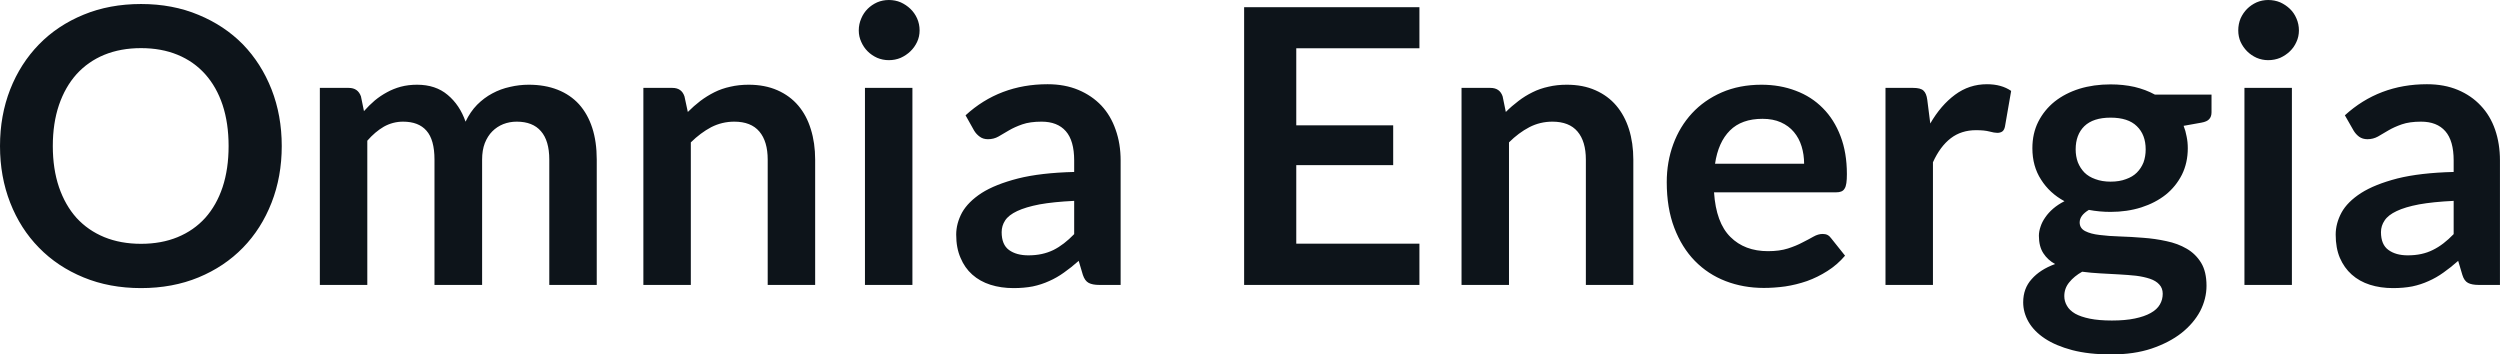 <svg fill="#0d141a" viewBox="0 0 149.603 21.206" height="100%" width="100%" xmlns="http://www.w3.org/2000/svg"><path preserveAspectRatio="none" d="M16.86 8.74L16.86 8.74Q16.86 10.57 16.25 12.13Q15.64 13.69 14.54 14.82Q13.43 15.96 11.88 16.60Q10.33 17.24 8.44 17.24L8.44 17.24Q6.55 17.24 5.00 16.60Q3.44 15.96 2.33 14.82Q1.22 13.69 0.61 12.13Q0 10.57 0 8.74L0 8.74Q0 6.91 0.61 5.35Q1.22 3.80 2.33 2.66Q3.44 1.52 5.00 0.88Q6.55 0.24 8.44 0.24L8.44 0.24Q10.33 0.24 11.88 0.89Q13.43 1.53 14.54 2.66Q15.64 3.80 16.25 5.35Q16.86 6.91 16.86 8.74ZM13.68 8.74L13.68 8.74Q13.68 7.37 13.32 6.28Q12.96 5.20 12.28 4.44Q11.60 3.68 10.63 3.28Q9.66 2.88 8.44 2.88L8.44 2.88Q7.22 2.88 6.24 3.28Q5.27 3.68 4.58 4.44Q3.90 5.20 3.53 6.28Q3.16 7.37 3.16 8.74L3.16 8.74Q3.16 10.11 3.53 11.20Q3.90 12.28 4.58 13.04Q5.27 13.79 6.24 14.19Q7.22 14.59 8.44 14.59L8.44 14.59Q9.66 14.59 10.63 14.19Q11.60 13.79 12.28 13.04Q12.96 12.28 13.32 11.20Q13.68 10.11 13.68 8.74ZM21.98 17.05L19.14 17.05L19.14 5.26L20.87 5.26Q21.42 5.26 21.60 5.77L21.60 5.77L21.78 6.65Q22.09 6.30 22.43 6.01Q22.77 5.73 23.16 5.52Q23.54 5.31 23.98 5.19Q24.43 5.07 24.96 5.07L24.96 5.07Q26.07 5.07 26.79 5.68Q27.51 6.28 27.86 7.28L27.86 7.28Q28.14 6.69 28.55 6.27Q28.97 5.85 29.46 5.59Q29.96 5.32 30.52 5.20Q31.07 5.07 31.64 5.07L31.64 5.07Q32.61 5.07 33.37 5.37Q34.13 5.67 34.65 6.24Q35.17 6.82 35.44 7.65Q35.71 8.48 35.71 9.55L35.71 9.55L35.71 17.05L32.87 17.05L32.87 9.55Q32.87 8.42 32.37 7.85Q31.88 7.28 30.92 7.28L30.92 7.28Q30.49 7.28 30.11 7.43Q29.74 7.58 29.46 7.86Q29.18 8.14 29.01 8.57Q28.85 8.99 28.85 9.55L28.85 9.55L28.85 17.05L26.00 17.05L26.00 9.55Q26.00 8.36 25.52 7.82Q25.05 7.28 24.12 7.28L24.12 7.28Q23.51 7.28 22.97 7.58Q22.44 7.89 21.98 8.42L21.98 8.42L21.98 17.05ZM41.34 17.05L38.50 17.05L38.50 5.26L40.24 5.26Q40.79 5.26 40.96 5.77L40.96 5.77L41.16 6.70Q41.52 6.34 41.91 6.04Q42.31 5.74 42.75 5.52Q43.19 5.30 43.70 5.19Q44.21 5.07 44.80 5.07L44.80 5.07Q45.77 5.07 46.52 5.40Q47.27 5.73 47.77 6.32Q48.27 6.91 48.52 7.73Q48.78 8.56 48.78 9.55L48.78 9.55L48.78 17.05L45.94 17.05L45.94 9.55Q45.94 8.46 45.44 7.87Q44.94 7.28 43.94 7.28L43.94 7.28Q43.21 7.28 42.56 7.61Q41.92 7.95 41.34 8.52L41.34 8.52L41.34 17.05ZM51.76 5.26L54.60 5.26L54.60 17.05L51.76 17.05L51.76 5.26ZM55.03 1.82L55.03 1.82Q55.03 2.19 54.88 2.51Q54.73 2.83 54.48 3.07Q54.23 3.31 53.90 3.46Q53.57 3.60 53.19 3.60L53.19 3.60Q52.82 3.60 52.49 3.46Q52.16 3.31 51.92 3.07Q51.68 2.83 51.54 2.51Q51.39 2.19 51.39 1.82L51.39 1.82Q51.39 1.44 51.54 1.10Q51.68 0.77 51.92 0.53Q52.16 0.29 52.49 0.14Q52.82 0 53.19 0L53.19 0Q53.57 0 53.90 0.14Q54.23 0.29 54.48 0.53Q54.73 0.77 54.88 1.10Q55.03 1.44 55.03 1.82ZM67.06 9.60L67.06 17.05L65.78 17.05Q65.38 17.05 65.15 16.93Q64.92 16.81 64.80 16.45L64.80 16.45L64.55 15.61Q64.10 16.01 63.67 16.31Q63.24 16.62 62.78 16.82Q62.32 17.03 61.80 17.14Q61.28 17.24 60.65 17.24L60.65 17.24Q59.90 17.24 59.27 17.04Q58.64 16.84 58.18 16.43Q57.73 16.03 57.48 15.43Q57.22 14.84 57.22 14.04L57.22 14.04Q57.22 13.37 57.57 12.72Q57.93 12.08 58.74 11.55Q59.56 11.03 60.92 10.68Q62.27 10.34 64.28 10.29L64.28 10.29L64.28 9.60Q64.28 8.42 63.78 7.85Q63.28 7.28 62.33 7.28L62.33 7.28Q61.64 7.28 61.18 7.44Q60.72 7.60 60.38 7.80Q60.04 8.00 59.75 8.17Q59.47 8.33 59.12 8.33L59.12 8.33Q58.83 8.33 58.63 8.18Q58.42 8.03 58.29 7.81L58.29 7.81L57.78 6.90Q59.81 5.04 62.69 5.04L62.69 5.04Q63.72 5.04 64.53 5.38Q65.34 5.72 65.91 6.32Q66.47 6.92 66.76 7.76Q67.06 8.60 67.06 9.60L67.06 9.60ZM61.54 15.28L61.54 15.28Q61.97 15.28 62.34 15.20Q62.71 15.12 63.04 14.96Q63.36 14.80 63.67 14.56Q63.97 14.33 64.28 14.01L64.28 14.01L64.28 12.02Q63.04 12.08 62.21 12.23Q61.38 12.39 60.87 12.63Q60.36 12.87 60.15 13.19Q59.94 13.51 59.94 13.89L59.94 13.89Q59.94 14.64 60.38 14.96Q60.82 15.28 61.54 15.28ZM74.45 0.43L84.94 0.43L84.94 2.89L77.57 2.89L77.57 7.50L83.37 7.50L83.37 9.88L77.57 9.88L77.57 14.58L84.94 14.58L84.94 17.05L74.45 17.05L74.45 0.43ZM90.30 17.05L87.46 17.05L87.46 5.26L89.19 5.26Q89.75 5.26 89.92 5.77L89.92 5.77L90.11 6.70Q90.47 6.34 90.87 6.04Q91.26 5.74 91.71 5.52Q92.15 5.30 92.66 5.19Q93.16 5.07 93.76 5.07L93.76 5.07Q94.73 5.07 95.47 5.40Q96.22 5.73 96.72 6.32Q97.22 6.91 97.48 7.73Q97.74 8.56 97.74 9.55L97.74 9.55L97.74 17.05L94.90 17.05L94.90 9.55Q94.90 8.46 94.40 7.87Q93.90 7.28 92.90 7.28L92.90 7.28Q92.16 7.28 91.52 7.61Q90.87 7.95 90.30 8.52L90.30 8.52L90.30 17.05ZM105.41 5.07L105.41 5.07Q106.52 5.07 107.46 5.43Q108.40 5.78 109.08 6.47Q109.76 7.15 110.14 8.15Q110.52 9.14 110.52 10.42L110.52 10.42Q110.52 10.74 110.49 10.95Q110.46 11.17 110.38 11.29Q110.31 11.41 110.18 11.46Q110.06 11.51 109.86 11.51L109.86 11.51L102.57 11.51Q102.69 13.33 103.55 14.18Q104.40 15.03 105.80 15.03L105.80 15.03Q106.49 15.03 106.99 14.87Q107.49 14.71 107.86 14.51Q108.24 14.32 108.52 14.16Q108.80 14.00 109.07 14.00L109.07 14.00Q109.24 14.00 109.36 14.06Q109.49 14.13 109.58 14.26L109.58 14.26L110.41 15.30Q109.94 15.85 109.35 16.22Q108.77 16.59 108.13 16.82Q107.49 17.04 106.83 17.14Q106.17 17.23 105.55 17.23L105.55 17.23Q104.32 17.23 103.26 16.82Q102.20 16.41 101.42 15.61Q100.64 14.81 100.19 13.63Q99.74 12.45 99.74 10.90L99.74 10.90Q99.74 9.69 100.13 8.63Q100.52 7.57 101.25 6.78Q101.98 5.99 103.03 5.53Q104.09 5.07 105.41 5.07ZM105.47 7.11L105.47 7.11Q104.22 7.11 103.52 7.81Q102.82 8.51 102.63 9.80L102.63 9.80L107.96 9.80Q107.96 9.25 107.81 8.76Q107.66 8.27 107.35 7.90Q107.04 7.53 106.57 7.32Q106.10 7.11 105.47 7.11ZM115.67 17.05L112.83 17.05L112.83 5.26L114.49 5.26Q114.93 5.26 115.10 5.42Q115.28 5.58 115.33 5.97L115.33 5.97L115.51 7.39Q116.14 6.30 116.99 5.67Q117.84 5.04 118.90 5.04L118.90 5.04Q119.77 5.04 120.35 5.44L120.35 5.44L119.98 7.57Q119.94 7.77 119.83 7.86Q119.71 7.95 119.52 7.95L119.52 7.95Q119.35 7.95 119.05 7.87Q118.75 7.79 118.25 7.79L118.25 7.79Q117.37 7.79 116.74 8.27Q116.10 8.76 115.67 9.71L115.67 9.71L115.67 17.05ZM126.30 5.05L126.30 5.05Q127.06 5.05 127.73 5.20Q128.40 5.36 128.95 5.66L128.95 5.66L132.34 5.66L132.34 6.72Q132.34 6.98 132.20 7.13Q132.07 7.28 131.73 7.34L131.73 7.34L130.67 7.53Q130.79 7.83 130.85 8.17Q130.92 8.50 130.92 8.87L130.92 8.87Q130.92 9.74 130.57 10.45Q130.21 11.16 129.60 11.65Q128.98 12.14 128.14 12.41Q127.29 12.68 126.30 12.68L126.30 12.68Q125.64 12.68 125.00 12.56L125.00 12.56Q124.45 12.89 124.45 13.31L124.45 13.31Q124.45 13.66 124.78 13.83Q125.11 14.00 125.64 14.06Q126.18 14.13 126.86 14.15Q127.53 14.17 128.25 14.23Q128.96 14.28 129.64 14.43Q130.32 14.57 130.85 14.88Q131.39 15.19 131.72 15.73Q132.04 16.26 132.04 17.10L132.04 17.10Q132.04 17.88 131.66 18.62Q131.27 19.35 130.54 19.93Q129.81 20.50 128.75 20.86Q127.70 21.21 126.34 21.21L126.34 21.21Q124.99 21.21 124.00 20.95Q123.02 20.69 122.37 20.26Q121.72 19.83 121.39 19.26Q121.07 18.70 121.07 18.09L121.07 18.09Q121.07 17.26 121.58 16.70Q122.08 16.13 122.98 15.80L122.98 15.80Q122.54 15.56 122.28 15.16Q122.01 14.75 122.01 14.11L122.01 14.11Q122.01 13.85 122.11 13.56Q122.20 13.28 122.39 13.01Q122.58 12.73 122.87 12.48Q123.15 12.24 123.54 12.04L123.54 12.04Q122.65 11.56 122.14 10.75Q121.62 9.95 121.62 8.87L121.62 8.87Q121.62 7.99 121.97 7.29Q122.33 6.58 122.95 6.08Q123.58 5.58 124.44 5.31Q125.29 5.05 126.30 5.05ZM129.42 17.58L129.42 17.58Q129.42 17.24 129.21 17.02Q129.01 16.80 128.65 16.68Q128.29 16.56 127.82 16.50Q127.34 16.45 126.80 16.42Q126.27 16.39 125.70 16.36Q125.13 16.33 124.60 16.26L124.60 16.26Q124.12 16.53 123.83 16.89Q123.53 17.25 123.53 17.72L123.53 17.72Q123.53 18.03 123.69 18.30Q123.84 18.57 124.18 18.77Q124.52 18.96 125.06 19.07Q125.60 19.18 126.38 19.18L126.38 19.18Q127.18 19.18 127.75 19.06Q128.33 18.94 128.70 18.73Q129.08 18.52 129.25 18.22Q129.42 17.93 129.42 17.58ZM126.30 10.87L126.30 10.87Q126.83 10.87 127.22 10.72Q127.62 10.58 127.87 10.33Q128.13 10.07 128.27 9.72Q128.40 9.36 128.40 8.94L128.40 8.94Q128.40 8.06 127.87 7.55Q127.35 7.04 126.30 7.04L126.30 7.04Q125.26 7.04 124.73 7.55Q124.21 8.06 124.21 8.94L124.21 8.94Q124.21 9.35 124.34 9.71Q124.48 10.06 124.73 10.32Q124.99 10.58 125.39 10.72Q125.79 10.87 126.30 10.87ZM134.31 5.26L137.15 5.26L137.15 17.05L134.31 17.05L134.31 5.26ZM137.57 1.82L137.57 1.82Q137.57 2.19 137.42 2.51Q137.28 2.83 137.03 3.07Q136.78 3.31 136.45 3.46Q136.11 3.60 135.73 3.60L135.73 3.60Q135.37 3.60 135.04 3.46Q134.71 3.31 134.47 3.07Q134.23 2.83 134.08 2.51Q133.94 2.19 133.94 1.82L133.94 1.82Q133.94 1.44 134.08 1.10Q134.23 0.77 134.47 0.53Q134.71 0.29 135.04 0.14Q135.37 0 135.73 0L135.73 0Q136.11 0 136.45 0.14Q136.78 0.29 137.03 0.53Q137.28 0.77 137.42 1.10Q137.57 1.44 137.57 1.82ZM149.60 9.60L149.60 17.05L148.33 17.05Q147.92 17.05 147.69 16.93Q147.46 16.81 147.35 16.45L147.35 16.45L147.10 15.61Q146.65 16.01 146.22 16.31Q145.79 16.62 145.33 16.82Q144.87 17.03 144.35 17.14Q143.83 17.24 143.20 17.24L143.20 17.24Q142.45 17.24 141.82 17.04Q141.19 16.84 140.73 16.43Q140.28 16.03 140.02 15.43Q139.77 14.84 139.77 14.04L139.77 14.04Q139.77 13.37 140.12 12.72Q140.47 12.08 141.29 11.55Q142.11 11.03 143.46 10.68Q144.82 10.34 146.83 10.29L146.83 10.29L146.83 9.60Q146.83 8.42 146.33 7.85Q145.83 7.28 144.88 7.28L144.88 7.28Q144.19 7.28 143.73 7.44Q143.27 7.60 142.93 7.80Q142.59 8.00 142.30 8.17Q142.01 8.33 141.67 8.33L141.67 8.33Q141.38 8.33 141.17 8.18Q140.97 8.03 140.84 7.81L140.84 7.81L140.32 6.90Q142.36 5.04 145.23 5.04L145.23 5.04Q146.27 5.04 147.08 5.38Q147.89 5.72 148.45 6.32Q149.02 6.92 149.31 7.76Q149.60 8.60 149.60 9.60L149.60 9.60ZM144.08 15.28L144.08 15.28Q144.52 15.28 144.89 15.20Q145.26 15.12 145.58 14.96Q145.91 14.80 146.22 14.56Q146.52 14.33 146.83 14.01L146.83 14.01L146.83 12.02Q145.59 12.08 144.76 12.23Q143.92 12.39 143.42 12.63Q142.91 12.87 142.70 13.19Q142.48 13.51 142.48 13.89L142.48 13.89Q142.48 14.64 142.93 14.96Q143.37 15.28 144.08 15.28Z"></path></svg>